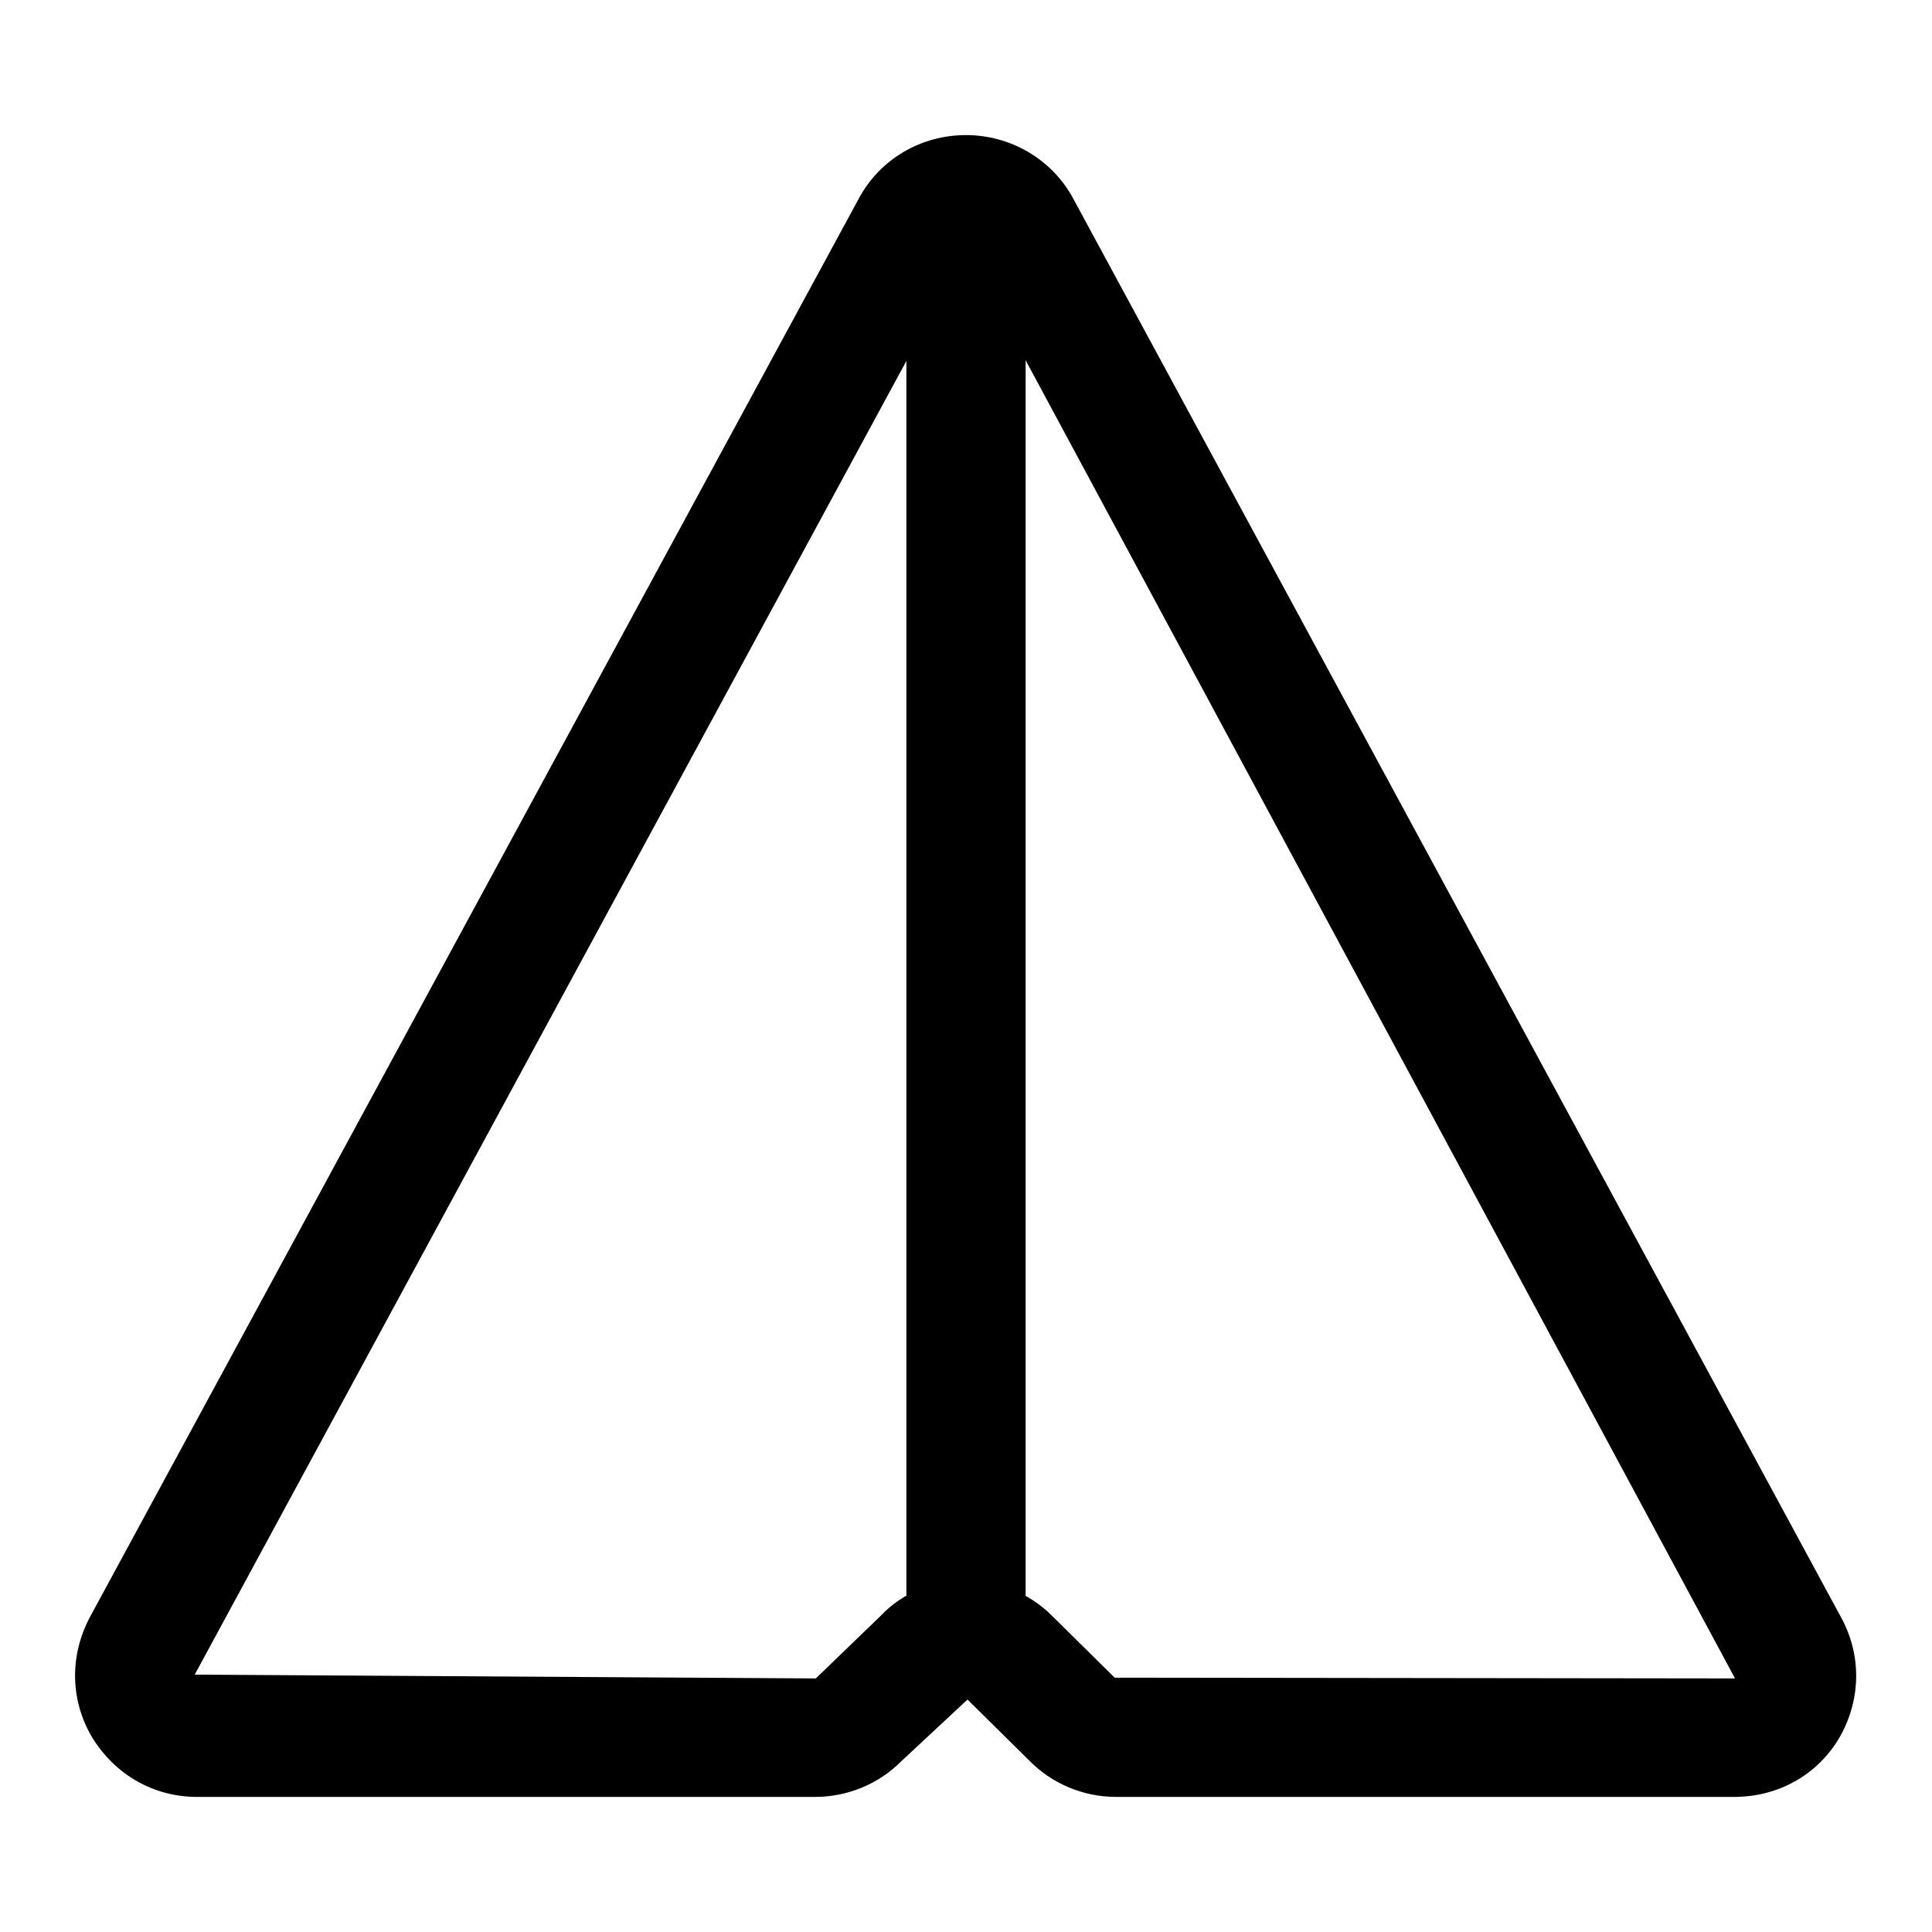 <?xml version="1.0" encoding="utf-8"?>
<!-- Svg Vector Icons : http://www.onlinewebfonts.com/icon -->
<!DOCTYPE svg PUBLIC "-//W3C//DTD SVG 1.1//EN" "http://www.w3.org/Graphics/SVG/1.1/DTD/svg11.dtd">
<svg version="1.1" xmlns="http://www.w3.org/2000/svg" xmlns:xlink="http://www.w3.org/1999/xlink" x="0px" y="0px" viewBox="0 0 256 256" enable-background="new 0 0 256 256" xml:space="preserve">
<g> <path fill="#000000" d="M128,222.4c-4.4,0-7.9-3.5-7.9-7.9V33.6c0-4.4,3.5-7.9,7.9-7.9c4.4,0,7.9,3.5,7.9,7.9v180.9 C135.9,218.9,132.3,222.4,128,222.4z"/> <path fill="#000000" d="M229.8,238.1h-81.9c-4.3,0-8.4-1.7-11.4-4.7l-8.3-8.2l-8.8,8.2c-3,3-7.1,4.7-11.4,4.7H26.1 c-5.8,0-10.9-3-13.9-7.9c-2.9-4.9-3-10.8-0.3-15.9L113.8,26.3c2.8-5.2,8.2-8.4,14.2-8.4c5.9,0,11.4,3.2,14.2,8.4L244,214.4 c2.7,5,2.6,10.9-0.3,15.9C240.8,235.2,235.6,238.1,229.8,238.1z M128,209.4c4.1,0,8.3,1.6,11.4,4.7l8.3,8.2l82.2,0.1L128.4,33.8 h-0.7L25.8,221.9l82.3,0.5l8.6-8.3C119.7,210.9,123.9,209.4,128,209.4z M120.7,30.1L120.7,30.1L120.7,30.1z"/></g>
</svg>